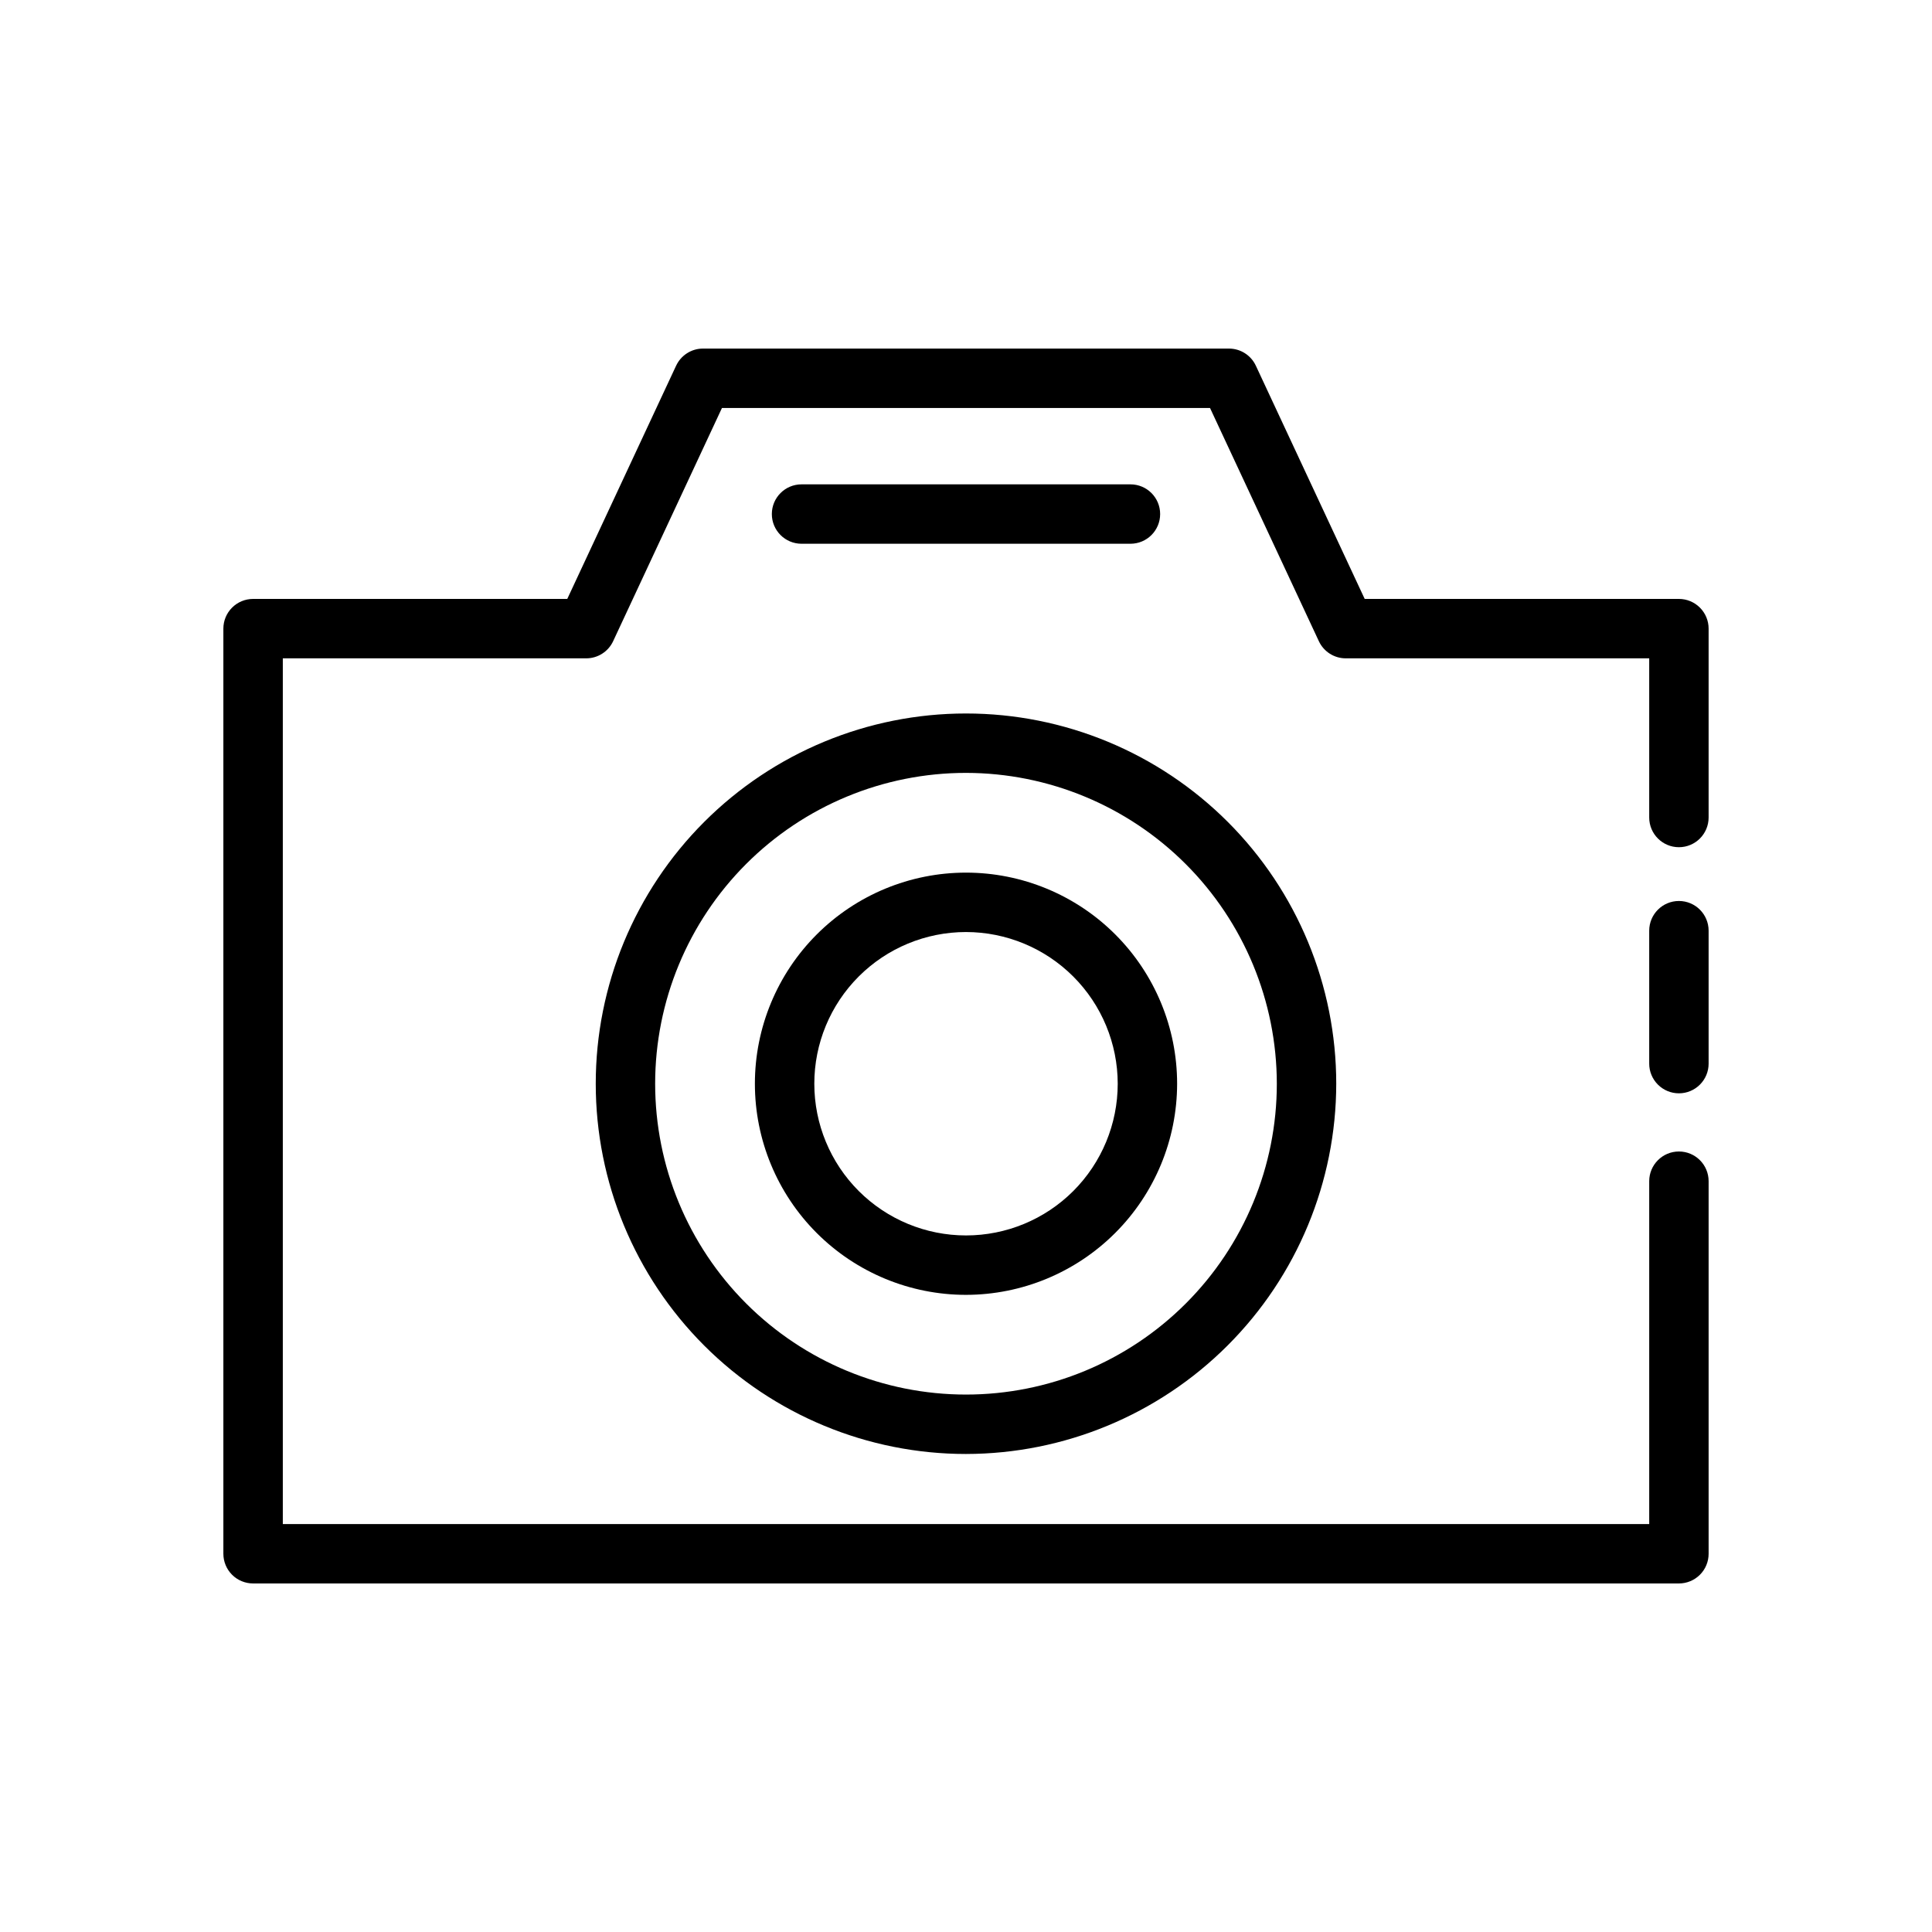 <?xml version="1.0" encoding="UTF-8"?>
<!-- The Best Svg Icon site in the world: iconSvg.co, Visit us! https://iconsvg.co -->
<svg fill="#000000" width="800px" height="800px" version="1.1" viewBox="144 144 512 512" xmlns="http://www.w3.org/2000/svg">
 <g>
  <path d="m588.93 563.63h-377.86c-2.09 0-4.094-0.828-5.57-2.305-1.477-1.477-2.305-3.481-2.305-5.57v-245.16c0-2.09 0.828-4.09 2.305-5.566 1.477-1.477 3.481-2.309 5.57-2.309h83.262l28.844-61.805v0.004c1.293-2.773 4.074-4.547 7.133-4.543h139.37c3.059-0.004 5.844 1.77 7.137 4.543l28.844 61.805 83.27-0.004c2.09 0 4.09 0.832 5.566 2.309 1.477 1.477 2.305 3.477 2.305 5.566v50.051-0.004c0 4.348-3.523 7.875-7.871 7.875s-7.871-3.527-7.871-7.875v-42.176h-80.414c-3.059 0-5.84-1.77-7.133-4.543l-28.844-61.805h-129.34l-28.84 61.805c-1.293 2.773-4.078 4.543-7.137 4.543h-80.402v229.42h362.11v-90.859c0-4.348 3.523-7.871 7.871-7.871s7.871 3.523 7.871 7.871v98.73c0.004 2.09-0.828 4.094-2.305 5.57-1.477 1.477-3.477 2.305-5.566 2.305z"/>
  <path d="m588.93 433.74c-2.09 0.004-4.09-0.828-5.566-2.305-1.477-1.477-2.309-3.477-2.305-5.566v-35.223c0-4.348 3.523-7.875 7.871-7.875s7.871 3.527 7.871 7.875v35.223c0.004 2.09-0.828 4.09-2.305 5.566-1.477 1.477-3.477 2.309-5.566 2.305z"/>
  <path d="m400 529.32c-26.023 0.004-50.98-10.336-69.383-28.734-18.398-18.398-28.738-43.355-28.738-69.379-0.004-26.023 10.336-50.98 28.734-69.383 18.402-18.402 43.355-28.742 69.379-28.742 26.023 0 50.98 10.336 69.383 28.734 18.402 18.402 28.742 43.359 28.742 69.383-0.031 26.012-10.375 50.953-28.77 69.348-18.395 18.395-43.332 28.742-69.348 28.773zm0-180.5v0.004c-21.848-0.004-42.801 8.676-58.25 24.125-15.449 15.445-24.129 36.398-24.129 58.246s8.68 42.801 24.129 58.25c15.449 15.449 36.402 24.129 58.25 24.129s42.801-8.68 58.246-24.129c15.449-15.449 24.129-36.402 24.125-58.25-0.023-21.84-8.711-42.777-24.152-58.219s-36.379-24.129-58.219-24.152z"/>
  <path d="m400 487.15c-14.836 0-29.066-5.894-39.559-16.387-10.492-10.492-16.387-24.723-16.387-39.562 0-14.836 5.894-29.066 16.387-39.559 10.492-10.492 24.723-16.387 39.562-16.387 14.836 0 29.066 5.891 39.559 16.383 10.492 10.492 16.387 24.723 16.387 39.562-0.016 14.832-5.914 29.055-16.406 39.543-10.488 10.488-24.707 16.391-39.543 16.406zm0-96.152c-10.66 0-20.887 4.238-28.426 11.777-7.539 7.539-11.777 17.766-11.773 28.43 0 10.66 4.234 20.887 11.773 28.426 7.543 7.539 17.77 11.777 28.43 11.773 10.664 0 20.891-4.234 28.43-11.773 7.539-7.543 11.773-17.77 11.773-28.43-0.012-10.66-4.25-20.879-11.789-28.418-7.539-7.535-17.758-11.773-28.418-11.785z"/>
  <path d="m443.58 288.1h-87.16c-4.348 0-7.875-3.523-7.875-7.871 0-4.348 3.527-7.871 7.875-7.871h87.16c4.348 0 7.871 3.523 7.871 7.871 0 4.348-3.523 7.871-7.871 7.871z"/>
 </g>
</svg>